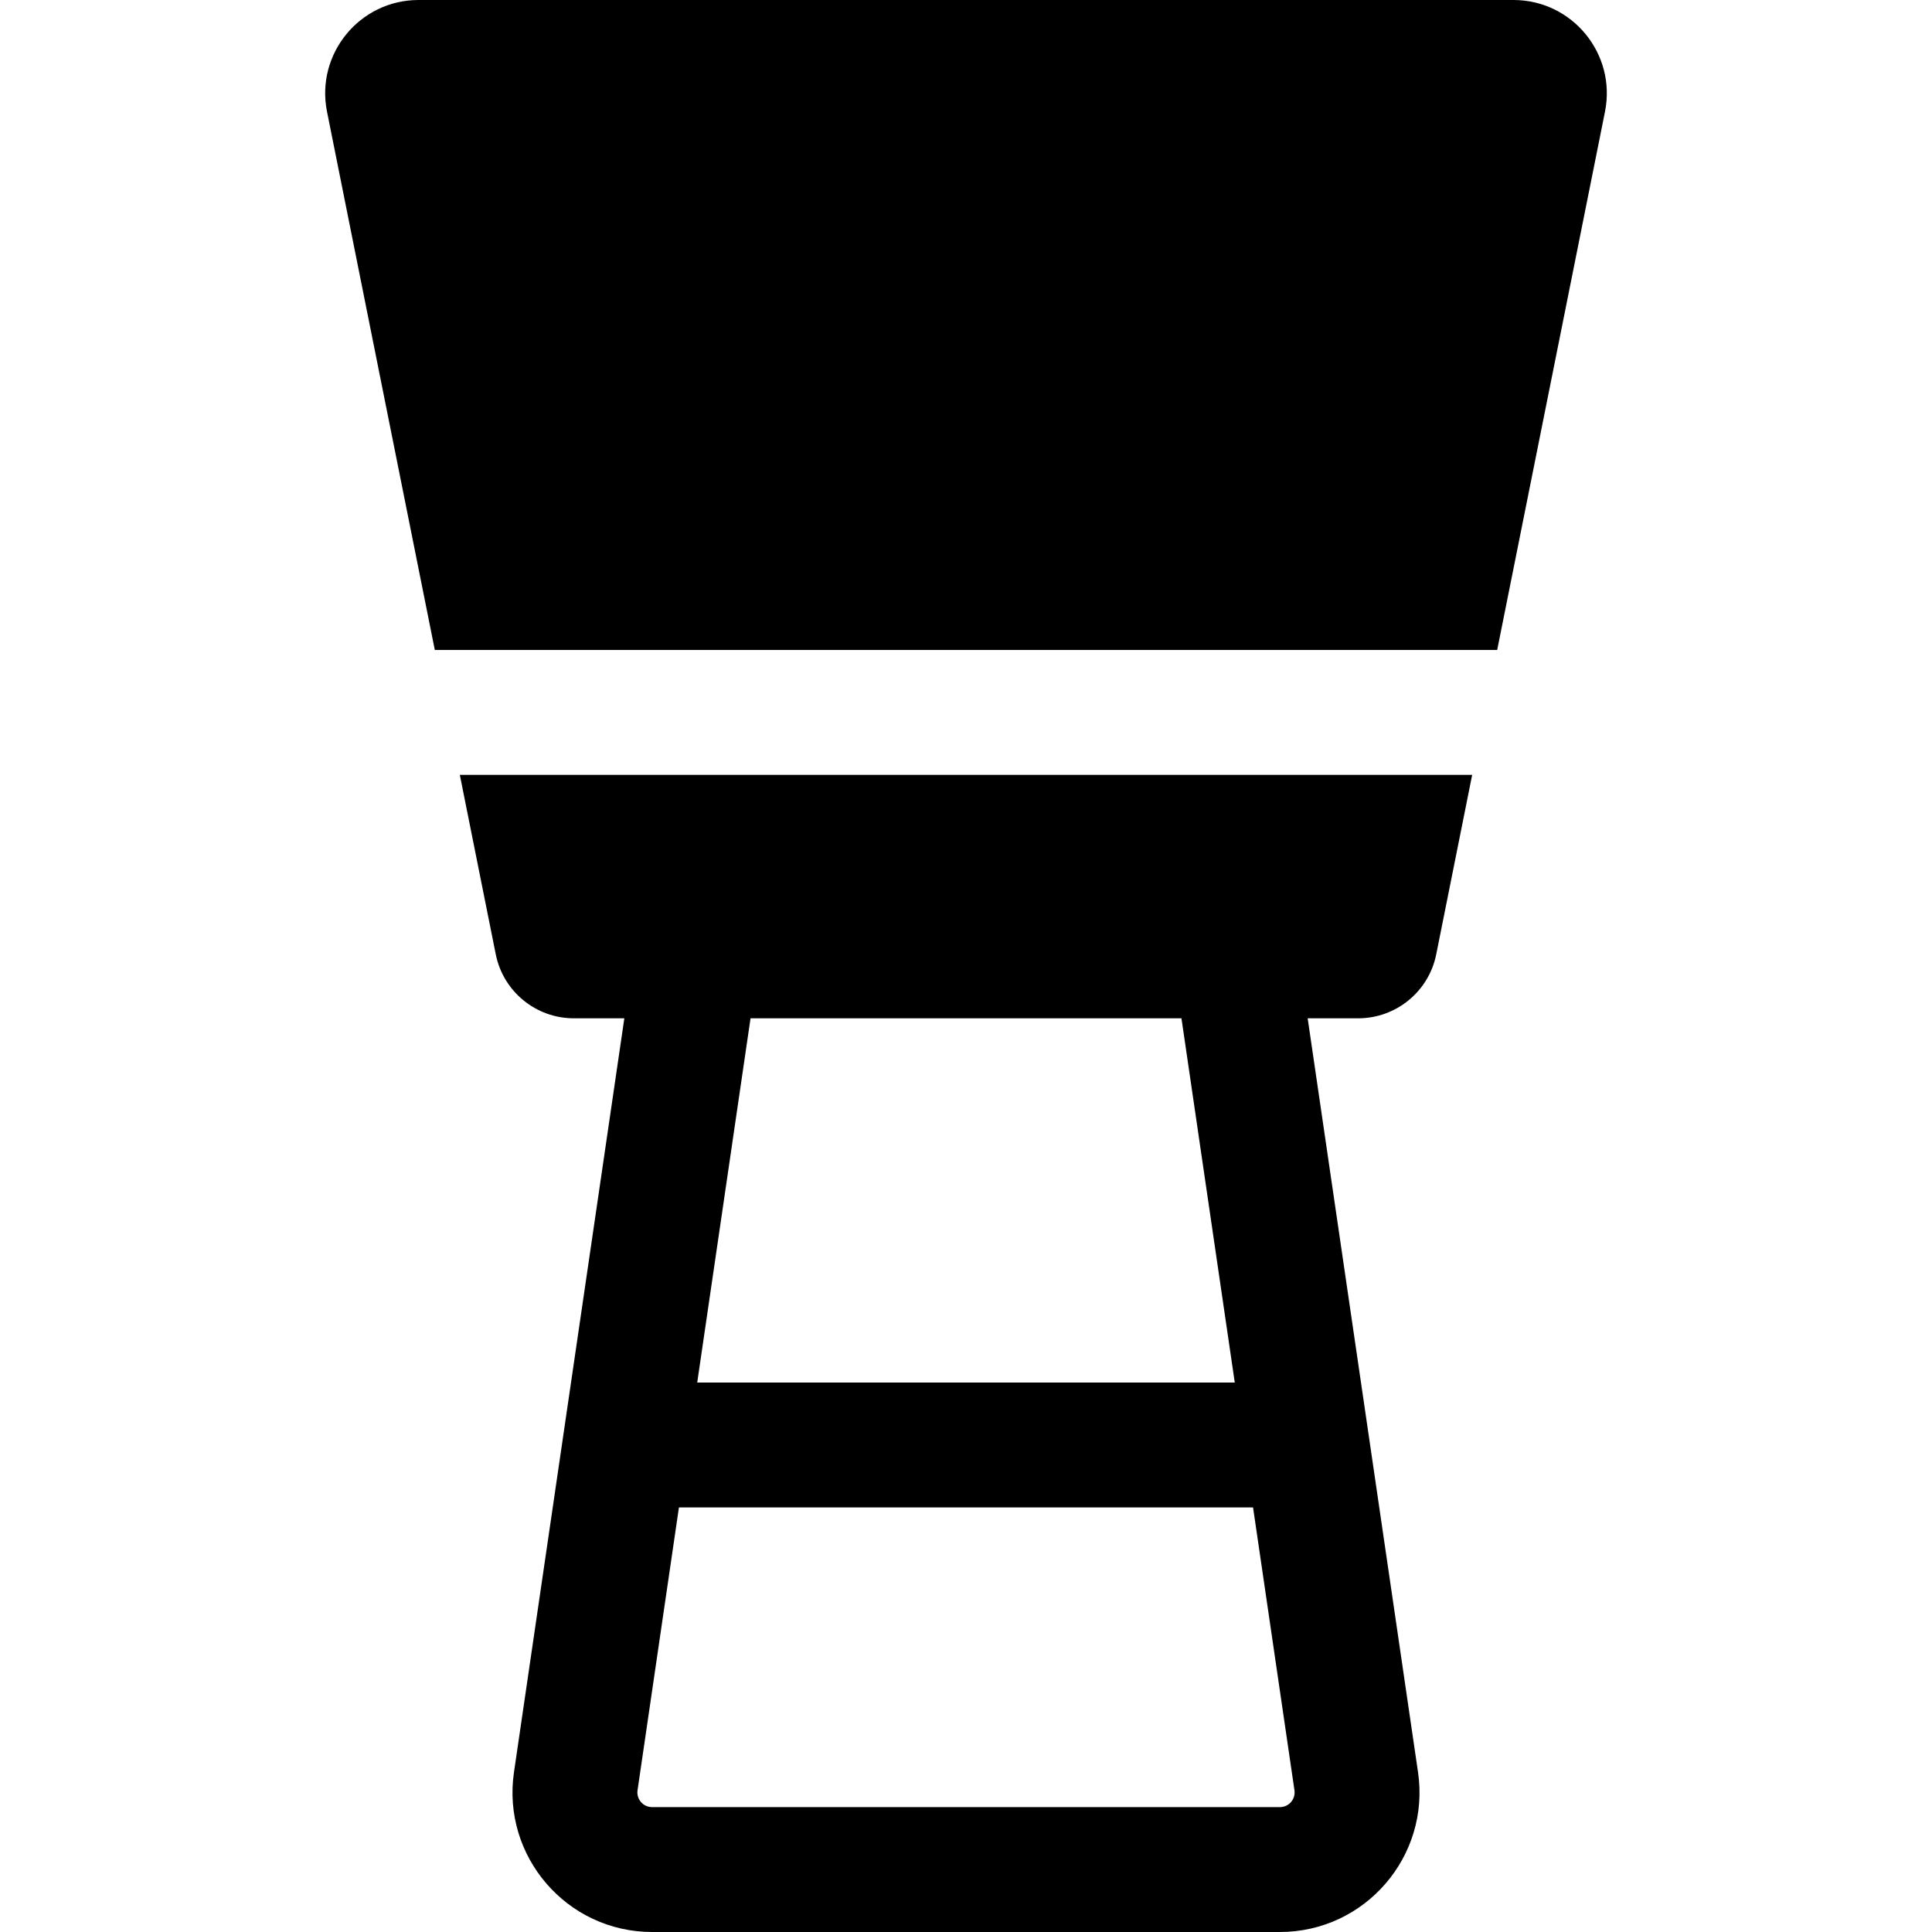 <?xml version="1.0" encoding="iso-8859-1"?>
<!-- Uploaded to: SVG Repo, www.svgrepo.com, Generator: SVG Repo Mixer Tools -->
<svg fill="#000000" height="800px" width="800px" version="1.1" id="Layer_1" xmlns="http://www.w3.org/2000/svg" xmlns:xlink="http://www.w3.org/1999/xlink" 
	 viewBox="0 0 512.001 512.001" xml:space="preserve">
<g>
	<g>
		<path d="M401.085,0h-290.17C95.311,0,83.599,14.298,86.662,29.592L115.23,172.25h281.541l28.568-142.657
			C428.404,14.29,416.683,0,401.085,0z"/>
	</g>
</g>
<g>
	<g>
		<path d="M380.621,252.898l9.523-47.555H121.857l9.523,47.555c1.976,9.865,10.639,16.965,20.699,16.965h13.376L136.21,469.651
			c-3.266,22.325,14.061,42.35,36.604,42.35h166.374c22.565,0,39.869-20.049,36.603-42.352l-29.245-199.786h13.376
			C369.983,269.863,378.645,262.764,380.621,252.898z M198.901,269.863H313.1l14.129,96.53H184.77L198.901,269.863z
			 M342.139,477.558c-0.741,0.857-1.817,1.35-2.951,1.35H172.814c-1.134,0-2.211-0.492-2.951-1.349
			c-0.742-0.858-1.073-1.995-0.909-3.116l10.972-74.957h152.147l10.972,74.958C343.211,475.565,342.88,476.7,342.139,477.558z"/>
	</g>
</g>
</svg>